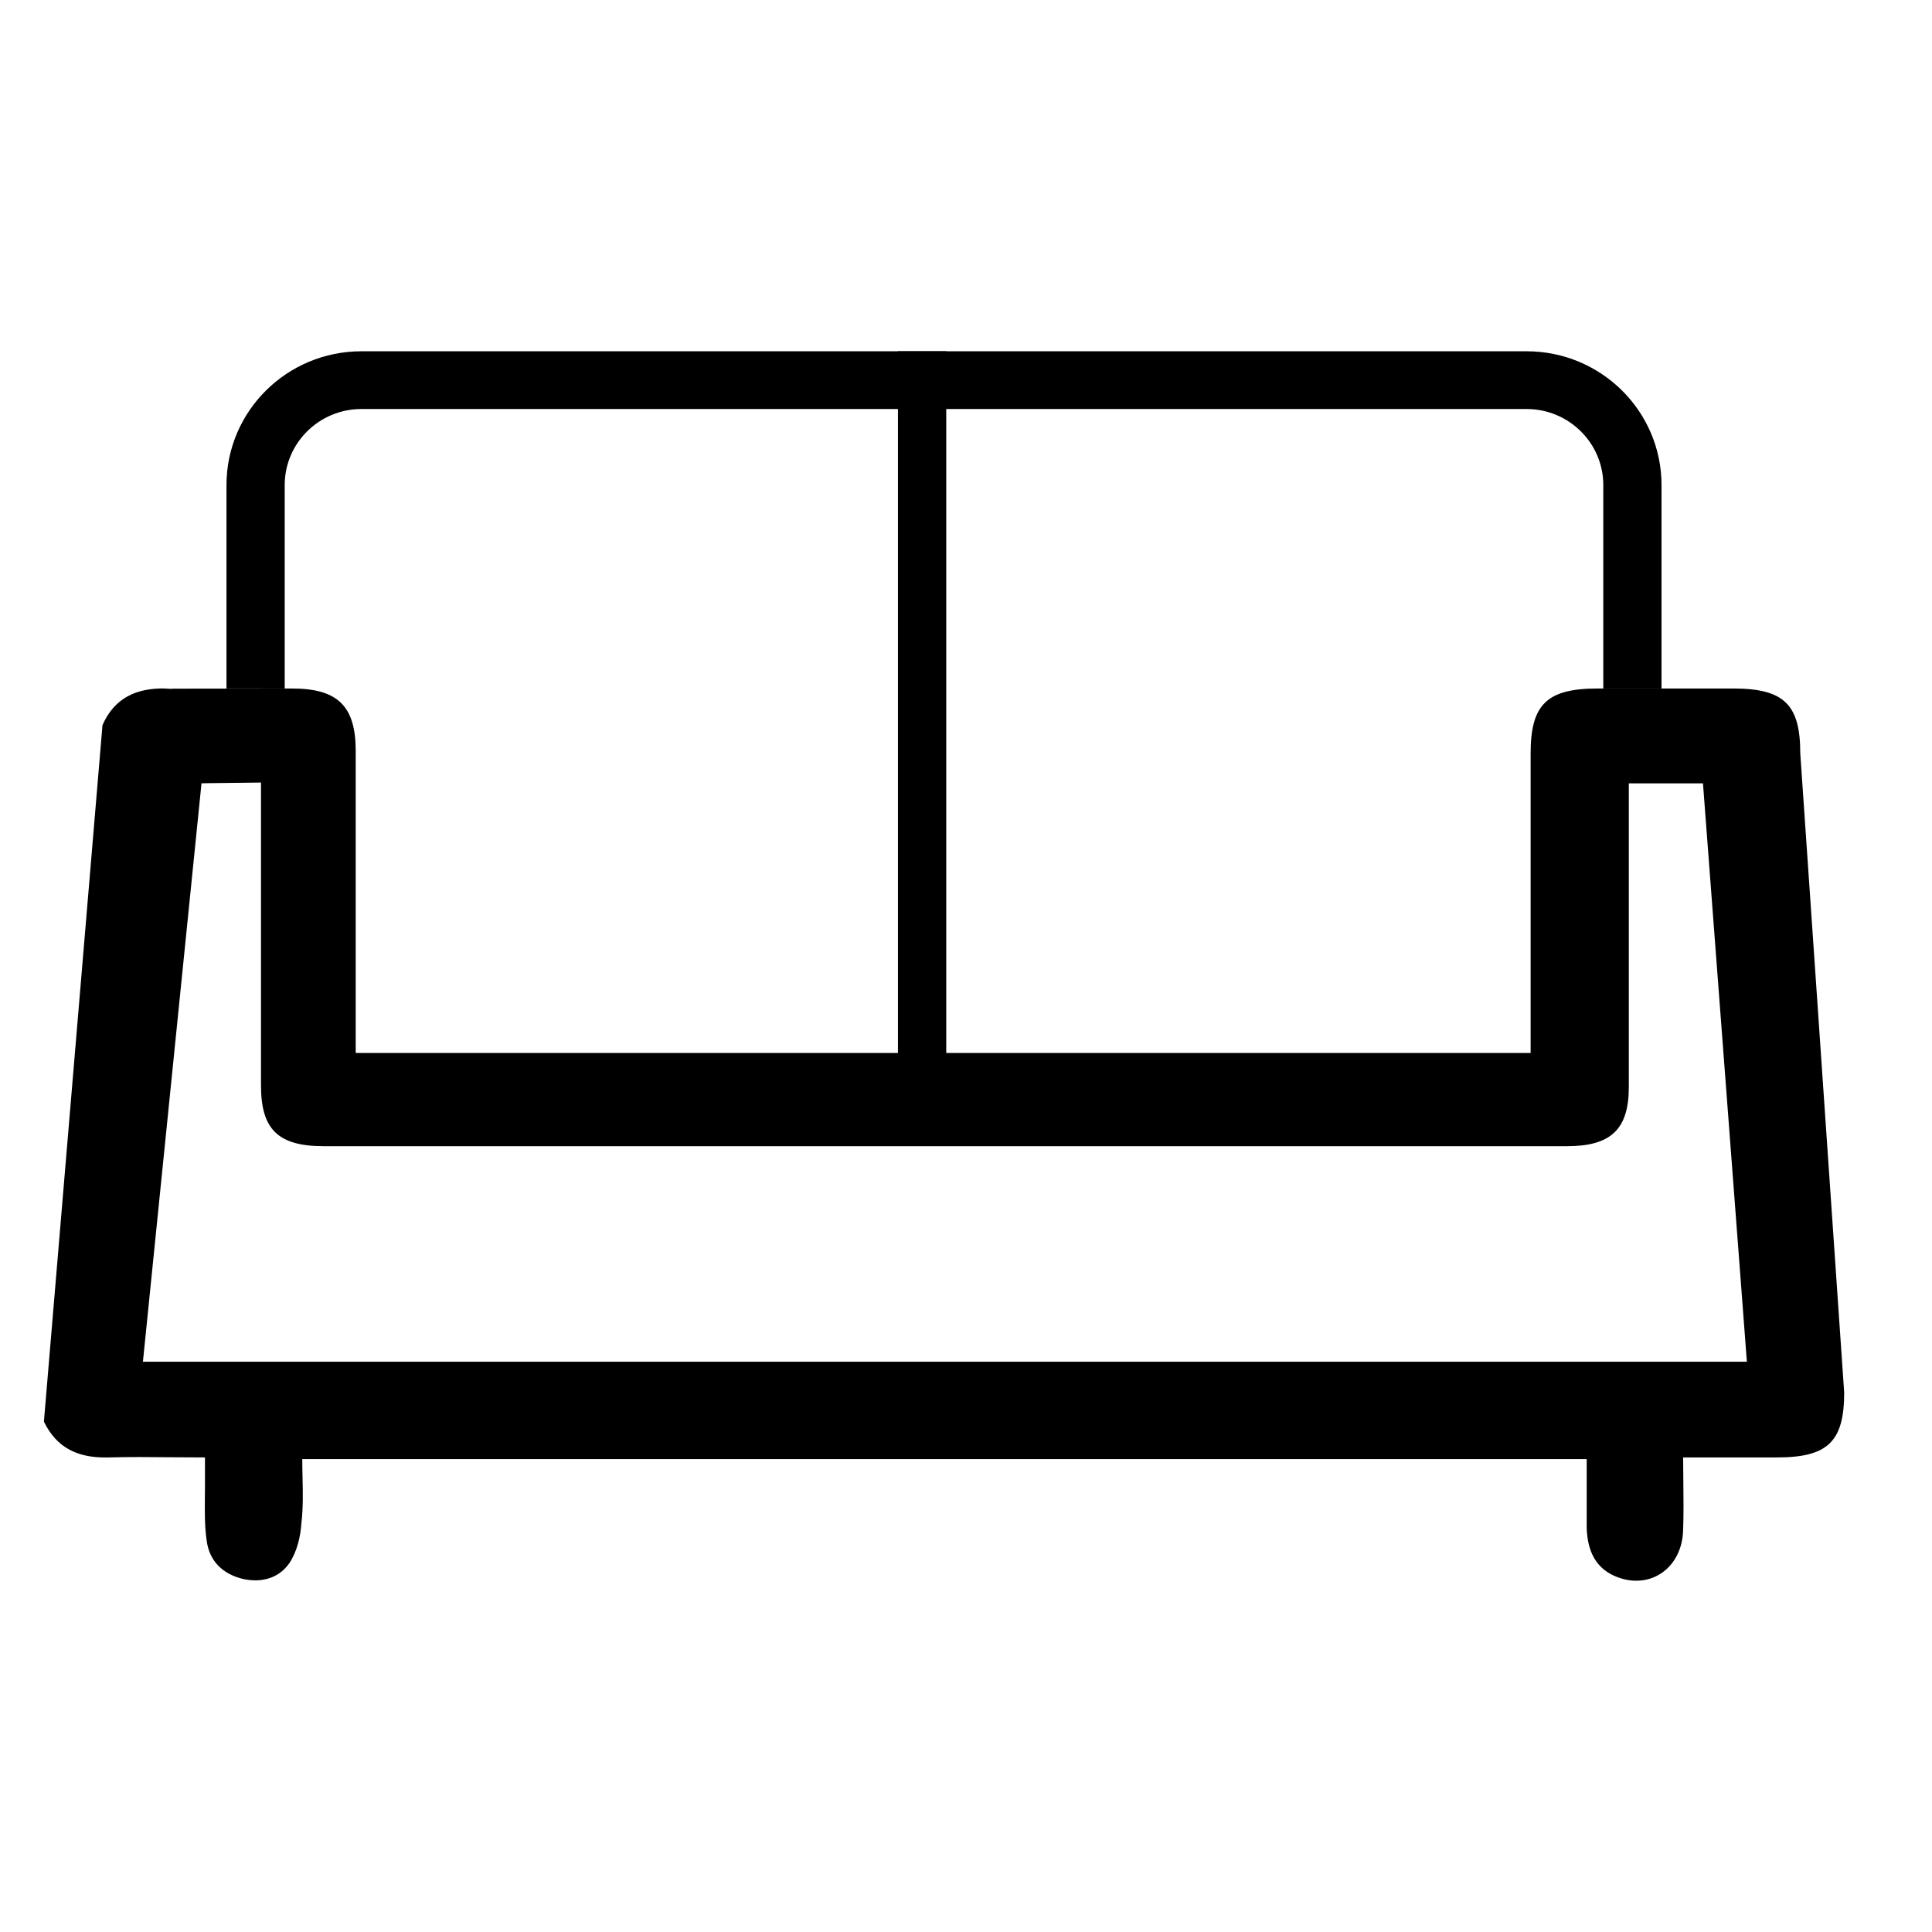 <svg width="44" height="44" viewBox="0 0 44 44" fill="none" xmlns="http://www.w3.org/2000/svg">
<path fill-rule="evenodd" clip-rule="evenodd" d="M6.484 11.048C6.484 10.091 7.267 9.315 8.232 9.315H34.766C35.731 9.315 36.514 10.091 36.514 11.048V15.679H37.84V11.048C37.84 9.365 36.464 8 34.766 8H8.232C6.534 8 5.158 9.365 5.158 11.048V15.679H6.484V11.048ZM8.101 23.981V23.488V17.101C8.101 16.078 7.689 15.68 6.65 15.68C6.383 15.68 4.143 15.682 3.89 15.684C3.4 15.688 4.264 15.693 3.785 15.68C3.118 15.661 2.608 15.889 2.334 16.514L1 32.377C1.294 32.983 1.785 33.211 2.471 33.192C2.938 33.179 3.414 33.183 3.904 33.188C4.155 33.19 4.409 33.192 4.668 33.192V33.874C4.668 33.953 4.667 34.033 4.666 34.114C4.663 34.437 4.66 34.768 4.707 35.087C4.766 35.542 5.06 35.845 5.531 35.959C5.962 36.054 6.354 35.94 6.59 35.599C6.766 35.334 6.845 34.992 6.864 34.689C6.906 34.336 6.898 33.983 6.89 33.637C6.887 33.5 6.884 33.364 6.884 33.23H36.136V34.007V34.803C36.155 35.315 36.332 35.731 36.842 35.921C37.607 36.205 38.313 35.694 38.332 34.841C38.345 34.477 38.341 34.12 38.337 33.756C38.335 33.571 38.332 33.383 38.332 33.192H40.47C41.627 33.192 42 32.832 42 31.714L41 17.158C41 16.04 40.627 15.68 39.47 15.68H36.389C35.232 15.68 34.859 16.04 34.859 17.158V23.413V23.981H8.101ZM3.255 31.012L4.589 17.841C5.439 17.841 4.347 17.841 4.589 17.838C4.833 17.836 5.077 17.831 5.944 17.822V18.333V24.72C5.944 25.725 6.336 26.104 7.376 26.104H35.683C36.683 26.104 37.095 25.725 37.095 24.758V18.371V17.841H38.784L39.784 31.012H3.255Z" fill="black"/>
<path d="M21 8V24" stroke="black" stroke-width="1.1"/>
</svg>
